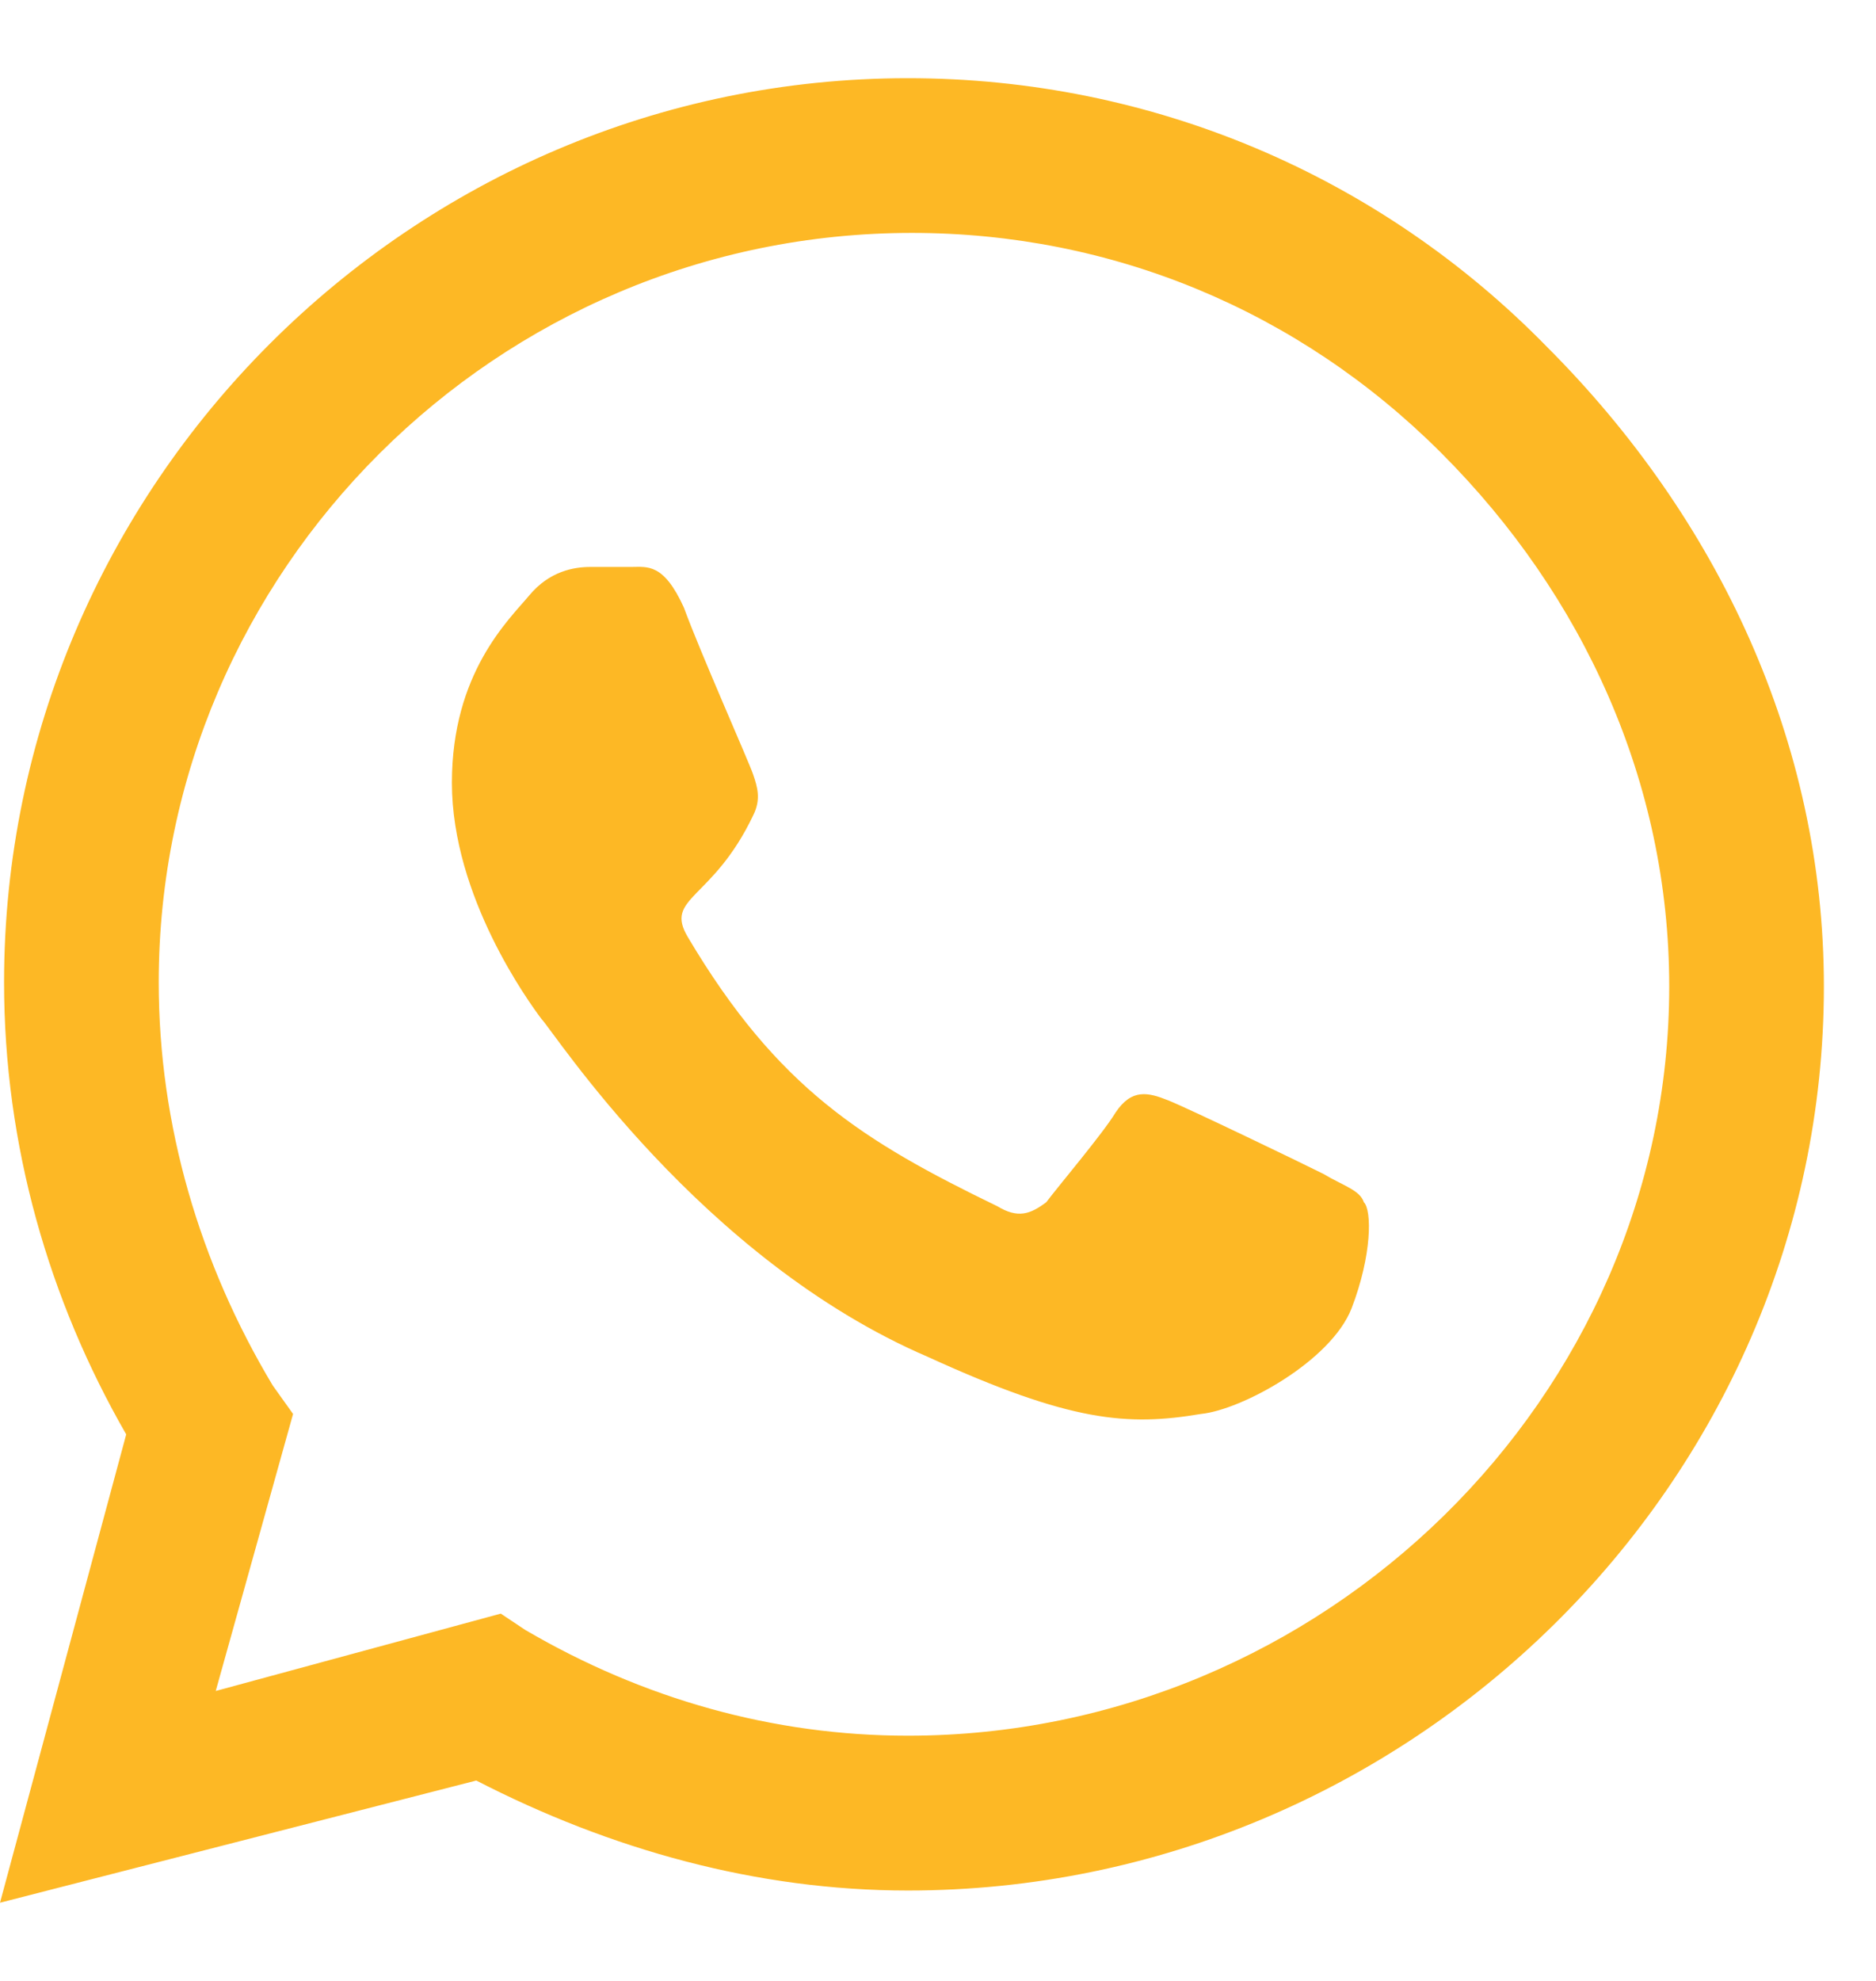 <svg width="18" height="19" viewBox="0 0 18 19" fill="none" xmlns="http://www.w3.org/2000/svg">
<path d="M14.844 3.328C16.484 4.969 17.5 7.117 17.5 9.461C17.5 14.227 13.516 18.133 8.711 18.133C7.266 18.133 5.859 17.742 4.57 17.078L0 18.25L1.211 13.758C0.469 12.469 0.039 10.984 0.039 9.422C0.039 4.656 3.945 0.75 8.711 0.75C11.055 0.75 13.242 1.688 14.844 3.328ZM8.711 16.648C12.695 16.648 16.016 13.406 16.016 9.461C16.016 7.508 15.195 5.711 13.828 4.344C12.461 2.977 10.664 2.234 8.75 2.234C4.766 2.234 1.523 5.477 1.523 9.422C1.523 10.789 1.914 12.117 2.617 13.289L2.812 13.562L2.07 16.219L4.805 15.477L5.039 15.633C6.172 16.297 7.422 16.648 8.711 16.648ZM12.695 11.258C12.891 11.375 13.047 11.414 13.086 11.531C13.164 11.609 13.164 12.039 12.969 12.547C12.773 13.055 11.914 13.523 11.523 13.562C10.82 13.68 10.273 13.641 8.906 13.016C6.719 12.078 5.312 9.891 5.195 9.773C5.078 9.617 4.336 8.602 4.336 7.508C4.336 6.453 4.883 5.945 5.078 5.711C5.273 5.477 5.508 5.438 5.664 5.438C5.781 5.438 5.938 5.438 6.055 5.438C6.211 5.438 6.367 5.398 6.562 5.828C6.719 6.258 7.188 7.312 7.227 7.43C7.266 7.547 7.305 7.664 7.227 7.82C6.836 8.641 6.367 8.602 6.602 8.992C7.461 10.438 8.281 10.945 9.57 11.57C9.766 11.688 9.883 11.648 10.039 11.531C10.156 11.375 10.586 10.867 10.703 10.672C10.859 10.438 11.016 10.477 11.211 10.555C11.406 10.633 12.461 11.141 12.695 11.258Z" fill="#FDB825"/>
</svg>
